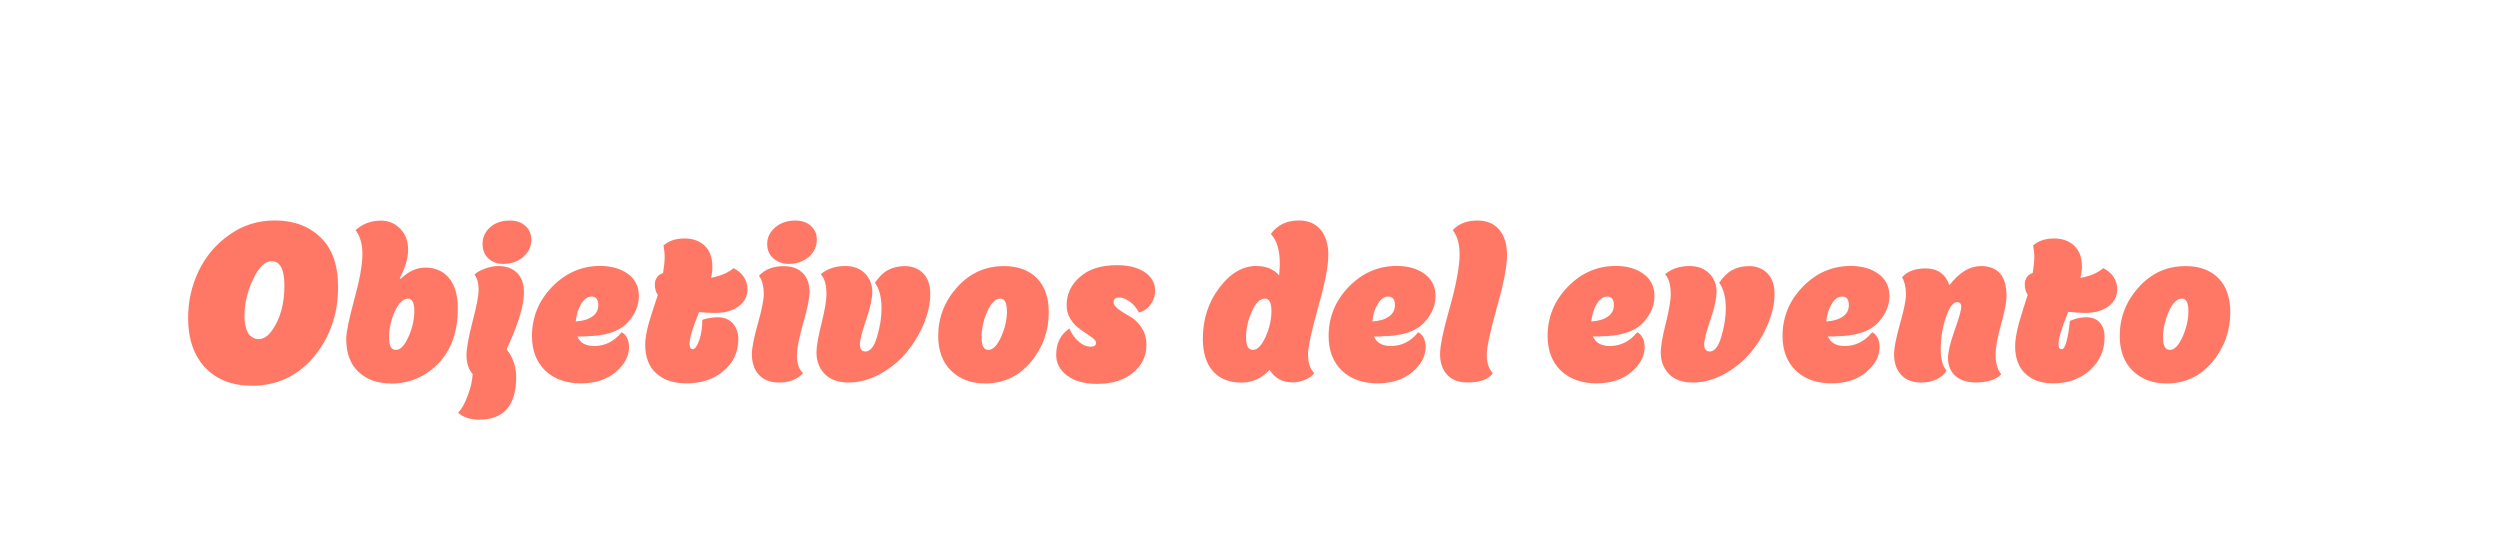 <svg xmlns="http://www.w3.org/2000/svg" id="Capa_1" data-name="Capa 1" viewBox="0 0 340.09 75.83"><defs><style> .cls-1 { fill: #ff7865; } </style></defs><path class="cls-1" d="M34.24,52.47c-2.65,0-4.75-.82-6.32-2.45-1.55-1.65-2.33-3.91-2.33-6.76,0-2.27.48-4.4,1.43-6.39.97-2.02,2.37-3.67,4.18-4.93,1.82-1.3,3.88-1.95,6.2-1.95,2.56,0,4.64.78,6.23,2.33,1.57,1.51,2.36,3.75,2.36,6.73,0,3.7-1.11,6.87-3.32,9.52-2.21,2.6-5.02,3.91-8.43,3.91ZM35.13,46.14c.7,0,1.33-.4,1.89-1.21,1.12-1.59,1.67-3.62,1.67-6.08,0-2.21-.58-3.32-1.74-3.32-.91,0-1.75.82-2.51,2.45-.79,1.63-1.18,3.29-1.18,4.96,0,.68.07,1.26.22,1.74s.33.81.56.99c.23.19.42.31.59.37.17.06.33.09.5.09Z"></path><path class="cls-1" d="M53.15,52.16c-1.82,0-3.28-.53-4.39-1.58-1.11-1.05-1.66-2.54-1.66-4.46,0-.89.36-2.67,1.08-5.33.74-2.67,1.12-4.75,1.12-6.26,0-1.32-.31-2.4-.93-3.22.95-.87,2.11-1.3,3.47-1.3,1.01,0,1.88.37,2.6,1.1.72.73,1.08,1.68,1.08,2.84s-.38,2.46-1.15,3.91l.16.06c1.03-1.01,2.15-1.52,3.35-1.52,1.34,0,2.41.48,3.21,1.43.79.95,1.19,2.32,1.19,4.12,0,3.16-.88,5.65-2.63,7.47-1.78,1.84-3.95,2.76-6.51,2.76ZM56.37,42.33c0-1.14-.29-1.71-.87-1.71-.66,0-1.26.59-1.8,1.77-.52,1.16-.78,2.33-.78,3.5s.31,1.71.93,1.71,1.17-.58,1.7-1.74c.54-1.2.81-2.38.81-3.53Z"></path><path class="cls-1" d="M71.28,39.73c0,1.84-.79,4.43-2.36,7.78.87,1.12,1.3,2.38,1.3,3.78,0,3.86-1.68,5.8-5.05,5.8-1.18,0-2.13-.31-2.85-.93.5-.54.93-1.31,1.3-2.33.39-.99.62-1.97.68-2.94-.56-.62-.84-1.48-.84-2.57,0-.91.27-2.42.81-4.53.56-2.09.84-3.55.84-4.4s-.19-1.53-.56-2.05c.29-.29.76-.55,1.41-.79.65-.24,1.25-.36,1.78-.36,1.12,0,1.98.31,2.6.93s.93,1.49.93,2.6ZM65.64,33.22c0-.93.35-1.7,1.04-2.31.69-.61,1.59-.91,2.68-.91.87,0,1.57.24,2.11.73.54.49.81,1.11.81,1.88,0,.93-.37,1.71-1.1,2.34-.73.63-1.65.95-2.74.95-.81,0-1.47-.25-2-.74-.53-.5-.79-1.14-.79-1.92Z"></path><path class="cls-1" d="M79.5,45.77h-.96c.37.87,1.14,1.3,2.29,1.3,1.47,0,2.71-.62,3.72-1.86.29.1.53.34.73.71.2.37.29.81.29,1.3,0,1.24-.61,2.38-1.83,3.41-1.2,1.01-2.78,1.52-4.74,1.52s-3.59-.57-4.8-1.71c-1.22-1.16-1.83-2.74-1.83-4.74,0-2.56.91-4.78,2.73-6.67,1.84-1.9,4.02-2.85,6.54-2.85,1.53,0,2.79.36,3.78,1.08.99.72,1.49,1.73,1.49,3.01s-.49,2.44-1.46,3.53c-1.16,1.3-3.14,1.95-5.95,1.95ZM80.46,40.35c-.54,0-1.01.34-1.41,1.01-.4.67-.65,1.46-.73,2.37.95-.06,1.7-.28,2.25-.67.55-.38.82-.9.82-1.57,0-.76-.31-1.15-.93-1.15Z"></path><path class="cls-1" d="M90.25,33.4c.72-.64,1.68-.96,2.88-.96,1.12,0,2.03.33,2.73.99.7.66,1.05,1.62,1.05,2.88,0,.5-.06.99-.19,1.49,1.38-.29,2.41-.73,3.07-1.33,1.26.68,1.89,1.65,1.89,2.91,0,.93-.4,1.69-1.19,2.29-.8.6-1.87.9-3.21.9-.87,0-1.59-.04-2.17-.12-.87,2.07-1.3,3.51-1.3,4.34,0,.48.14.71.43.71s.58-.39.87-1.18c.29-.83.43-1.77.43-2.82.79-.23,1.47-.34,2.05-.34.93,0,1.64.29,2.12.85.49.57.73,1.28.73,2.12,0,1.74-.66,3.17-1.98,4.31-1.32,1.14-3.03,1.71-5.11,1.71-1.72,0-3.08-.46-4.08-1.36s-1.5-2.21-1.5-3.91c0-.79.17-1.81.53-3.07.33-1.07.53-1.71.59-1.89.08-.23.17-.48.25-.74.08-.27.16-.49.22-.65.06-.17.1-.3.12-.4-.27-.41-.4-.89-.4-1.43,0-.37.1-.7.31-.99.21-.29.48-.47.81-.56.14-.85.22-1.61.22-2.29,0-.39-.05-.88-.16-1.46Z"></path><path class="cls-1" d="M110.12,39.73c0,.87-.29,2.29-.87,4.28-.56,2.03-.84,3.43-.84,4.22,0,1.2.28,2.05.84,2.54-.81.85-1.89,1.27-3.25,1.27-1.2,0-2.12-.35-2.76-1.05-.64-.7-.96-1.64-.96-2.82,0-.83.27-2.2.81-4.12.54-1.92.81-3.25.81-4,0-1.12-.22-1.96-.65-2.54.81-.87,1.92-1.3,3.35-1.3,1.12,0,1.98.31,2.6.93s.93,1.49.93,2.6ZM104.36,33.22c0-.91.37-1.67,1.1-2.29s1.65-.93,2.74-.93c.87,0,1.57.24,2.11.73s.81,1.11.81,1.88c0,.93-.37,1.71-1.1,2.34-.73.63-1.65.95-2.74.95-.81,0-1.49-.25-2.06-.74-.57-.5-.85-1.14-.85-1.92Z"></path><path class="cls-1" d="M117.72,47.82c.66,0,1.19-.66,1.58-1.98.41-1.36.62-2.66.62-3.88,0-1.51-.3-2.68-.9-3.5.54-.76,1.09-1.32,1.67-1.67.7-.39,1.5-.59,2.39-.59,1.03,0,1.87.33,2.51.99s.96,1.59.96,2.79c0,1.3-.3,2.67-.9,4.11-.6,1.44-1.41,2.75-2.42,3.95-.95,1.12-2.14,2.08-3.57,2.88-1.41.74-2.81,1.12-4.22,1.12s-2.51-.39-3.25-1.16c-.74-.78-1.12-1.75-1.12-2.93,0-.83.23-2.14.68-3.94.45-1.8.68-3.12.68-3.97,0-1.28-.26-2.19-.78-2.73.87-.74,1.98-1.12,3.35-1.12,1.09,0,1.98.33,2.65.99.67.66,1.01,1.5,1.01,2.51,0,.93-.28,2.21-.84,3.84-.56,1.63-.84,2.75-.84,3.35s.24.93.71.93Z"></path><path class="cls-1" d="M133.96,52.16c-1.86,0-3.39-.58-4.59-1.74-1.16-1.16-1.74-2.73-1.74-4.71,0-2.52.86-4.73,2.57-6.63,1.71-1.92,3.84-2.88,6.39-2.88,1.88,0,3.36.54,4.45,1.63s1.63,2.64,1.63,4.67c0,2.56-.83,4.83-2.48,6.79-1.63,1.92-3.71,2.88-6.23,2.88ZM136.97,42.33c0-1.14-.29-1.71-.87-1.71-.68,0-1.28.59-1.8,1.77-.52,1.16-.77,2.33-.77,3.5s.31,1.71.93,1.71,1.17-.58,1.71-1.74c.54-1.2.81-2.38.81-3.53Z"></path><path class="cls-1" d="M157.15,39.48c0,.72-.21,1.38-.64,1.95-.42.58-.95.94-1.57,1.08-.31-.6-.72-1.09-1.24-1.47-.52-.38-.99-.57-1.43-.57-.52,0-.78.22-.78.65,0,.31.23.64.7.98.47.34.98.66,1.54.96.56.3,1.07.79,1.53,1.46.46.67.7,1.47.7,2.4,0,1.53-.62,2.8-1.86,3.81-1.2.99-2.82,1.49-4.87,1.49-1.7,0-3.04-.37-4.05-1.12-1-.74-1.5-1.68-1.5-2.82,0-1.59.6-2.79,1.8-3.6.27.68.68,1.27,1.22,1.75.55.49,1.1.73,1.66.73.5,0,.74-.17.74-.53,0-.19-.14-.39-.42-.62-.28-.23-.62-.46-1.01-.71-.39-.25-.78-.53-1.16-.85s-.71-.73-.99-1.24c-.28-.51-.42-1.07-.42-1.69,0-1.51.6-2.79,1.8-3.84,1.2-1.07,2.88-1.61,5.05-1.61,1.59,0,2.85.32,3.78.96s1.4,1.46,1.4,2.45Z"></path><path class="cls-1" d="M170.94,36.19c1.3,0,2.33.42,3.07,1.27.06-.72.09-1.24.09-1.55,0-1.88-.4-3.23-1.21-4.06.27-.48.74-.9,1.41-1.29.67-.38,1.46-.57,2.37-.57,1.28,0,2.27.42,2.98,1.26.7.84,1.05,1.98,1.05,3.42,0,1.55-.47,3.95-1.4,7.19-.91,3.29-1.36,5.38-1.36,6.29,0,1.2.28,2.07.84,2.6-.25.37-.66.68-1.24.91-.58.24-1.14.36-1.67.36-1.41,0-2.46-.57-3.16-1.71-1.05,1.16-2.34,1.74-3.84,1.74-1.65,0-2.94-.52-3.86-1.55s-1.38-2.51-1.38-4.43c0-2.62.74-4.93,2.23-6.91,1.49-1.98,3.18-2.98,5.08-2.98ZM172.96,42.33c0-1.14-.29-1.71-.87-1.71-.68,0-1.28.59-1.8,1.77-.52,1.16-.78,2.33-.78,3.5s.31,1.71.93,1.71,1.17-.58,1.71-1.74c.54-1.2.81-2.38.81-3.53Z"></path><path class="cls-1" d="M187.87,45.77h-.96c.37.87,1.14,1.3,2.29,1.3,1.47,0,2.71-.62,3.72-1.86.29.1.53.34.73.71.2.37.29.81.29,1.3,0,1.24-.61,2.38-1.83,3.41-1.2,1.01-2.78,1.52-4.74,1.52s-3.59-.57-4.8-1.71c-1.22-1.16-1.83-2.74-1.83-4.74,0-2.56.91-4.78,2.73-6.67,1.84-1.9,4.02-2.85,6.54-2.85,1.53,0,2.79.36,3.78,1.08.99.72,1.49,1.73,1.49,3.01s-.49,2.44-1.46,3.53c-1.16,1.3-3.14,1.95-5.95,1.95ZM188.83,40.35c-.54,0-1.01.34-1.41,1.01-.4.67-.65,1.46-.73,2.37.95-.06,1.7-.28,2.25-.67.55-.38.82-.9.82-1.57,0-.76-.31-1.15-.93-1.15Z"></path><path class="cls-1" d="M202.25,48.16c0,1.2.28,2.07.84,2.6-.6.85-1.76,1.27-3.47,1.27-1.2,0-2.12-.35-2.76-1.05-.64-.7-.96-1.64-.96-2.82,0-1.12.44-3.23,1.33-6.35.89-3.16,1.33-5.59,1.33-7.29,0-1.32-.31-2.4-.93-3.22.81-.87,1.92-1.3,3.35-1.3,1.28,0,2.27.42,2.98,1.26.7.84,1.05,1.98,1.05,3.42,0,1.55-.46,3.95-1.39,7.19-.91,3.29-1.36,5.38-1.36,6.29Z"></path><path class="cls-1" d="M217.66,45.77h-.96c.37.87,1.14,1.3,2.29,1.3,1.47,0,2.71-.62,3.72-1.86.29.1.53.34.73.71s.29.81.29,1.3c0,1.24-.61,2.38-1.83,3.41-1.2,1.01-2.78,1.52-4.74,1.52s-3.59-.57-4.8-1.71c-1.22-1.16-1.83-2.74-1.83-4.74,0-2.56.91-4.78,2.73-6.67,1.84-1.9,4.02-2.85,6.54-2.85,1.53,0,2.79.36,3.78,1.08.99.72,1.49,1.73,1.49,3.01s-.49,2.44-1.46,3.53c-1.16,1.3-3.14,1.95-5.95,1.95ZM218.62,40.35c-.54,0-1.01.34-1.41,1.01-.4.67-.65,1.46-.73,2.37.95-.06,1.7-.28,2.25-.67.55-.38.82-.9.82-1.57,0-.76-.31-1.15-.93-1.15Z"></path><path class="cls-1" d="M232.57,47.82c.66,0,1.19-.66,1.58-1.98.41-1.36.62-2.66.62-3.88,0-1.51-.3-2.68-.9-3.5.54-.76,1.09-1.32,1.67-1.67.7-.39,1.5-.59,2.39-.59,1.03,0,1.87.33,2.51.99s.96,1.59.96,2.79c0,1.3-.3,2.67-.9,4.11-.6,1.44-1.41,2.75-2.42,3.95-.95,1.12-2.14,2.08-3.57,2.88-1.41.74-2.81,1.12-4.22,1.12s-2.51-.39-3.25-1.16c-.74-.78-1.12-1.75-1.12-2.93,0-.83.23-2.14.68-3.94.45-1.8.68-3.12.68-3.97,0-1.28-.26-2.19-.78-2.73.87-.74,1.98-1.12,3.35-1.12,1.09,0,1.98.33,2.65.99.67.66,1.01,1.5,1.01,2.51,0,.93-.28,2.21-.84,3.84-.56,1.63-.84,2.75-.84,3.35s.24.93.71.93Z"></path><path class="cls-1" d="M249.62,45.77h-.96c.37.87,1.14,1.3,2.29,1.3,1.47,0,2.71-.62,3.72-1.86.29.1.53.34.73.71.2.37.29.81.29,1.3,0,1.24-.61,2.38-1.83,3.41-1.2,1.01-2.78,1.52-4.74,1.52s-3.59-.57-4.8-1.71c-1.22-1.16-1.83-2.74-1.83-4.74,0-2.56.91-4.78,2.73-6.67,1.84-1.9,4.02-2.85,6.54-2.85,1.53,0,2.79.36,3.78,1.08.99.72,1.49,1.73,1.49,3.01s-.49,2.44-1.46,3.53c-1.16,1.3-3.14,1.95-5.95,1.95ZM250.58,40.35c-.54,0-1.01.34-1.41,1.01-.4.67-.65,1.46-.73,2.37.95-.06,1.7-.28,2.25-.67.55-.38.82-.9.82-1.57,0-.76-.31-1.15-.93-1.15Z"></path><path class="cls-1" d="M269.43,36.19c2.36,0,3.53,1.35,3.53,4.06,0,.81-.25,2.1-.74,3.88-.5,1.76-.74,3.14-.74,4.15,0,1.18.26,2.06.77,2.63-.72.74-1.87,1.12-3.44,1.12-1.22,0-2.16-.3-2.82-.91-.66-.61-.99-1.41-.99-2.4,0-.85.3-2.11.9-3.78.6-1.69.9-2.76.9-3.19s-.19-.65-.56-.65c-.56,0-1.06.68-1.52,2.05-.48,1.38-.71,2.84-.71,4.37,0,1.34.26,2.3.78,2.88-.25.5-.69.89-1.33,1.19-.64.3-1.33.45-2.08.45-1.2,0-2.12-.35-2.76-1.05-.64-.7-.96-1.64-.96-2.82,0-.83.27-2.2.81-4.12.54-1.92.81-3.25.81-4,0-.95-.18-1.72-.53-2.33.7-.81,1.78-1.21,3.22-1.21,1.61,0,2.69.77,3.22,2.29,1.34-1.74,2.76-2.6,4.25-2.6Z"></path><path class="cls-1" d="M276.56,33.4c.72-.64,1.68-.96,2.88-.96,1.12,0,2.02.33,2.73.99.7.66,1.05,1.62,1.05,2.88,0,.41-.07.91-.22,1.49,1.28-.21,2.33-.65,3.13-1.33,1.26.68,1.89,1.65,1.89,2.91,0,.93-.4,1.69-1.19,2.29-.8.6-1.87.9-3.21.9-.58,0-1.33-.05-2.26-.15-.89,2.15-1.33,3.61-1.33,4.37,0,.48.14.71.43.71.48,0,.85-1.28,1.12-3.84.72-.33,1.46-.5,2.2-.5.83,0,1.45.24,1.88.73.42.49.64,1.14.64,1.97,0,1.78-.65,3.27-1.95,4.46-1.32,1.22-3.01,1.83-5.05,1.83-1.59,0-2.85-.44-3.78-1.32s-1.39-2.13-1.39-3.77c0-.74.17-1.8.53-3.16l.59-1.95.59-1.83c-.27-.41-.4-.89-.4-1.43,0-.37.1-.7.29-.99.2-.29.46-.47.79-.56.14-.85.22-1.61.22-2.29,0-.39-.05-.88-.16-1.46Z"></path><path class="cls-1" d="M294.69,52.16c-1.86,0-3.39-.58-4.59-1.74-1.16-1.16-1.74-2.73-1.74-4.71,0-2.52.86-4.73,2.57-6.63,1.72-1.92,3.84-2.88,6.39-2.88,1.88,0,3.36.54,4.45,1.63s1.63,2.64,1.63,4.67c0,2.56-.83,4.83-2.48,6.79-1.63,1.92-3.71,2.88-6.23,2.88ZM297.7,42.33c0-1.14-.29-1.71-.87-1.71-.68,0-1.28.59-1.8,1.77-.52,1.16-.78,2.33-.78,3.5s.31,1.71.93,1.71,1.17-.58,1.71-1.74c.54-1.2.81-2.38.81-3.53Z"></path></svg>
